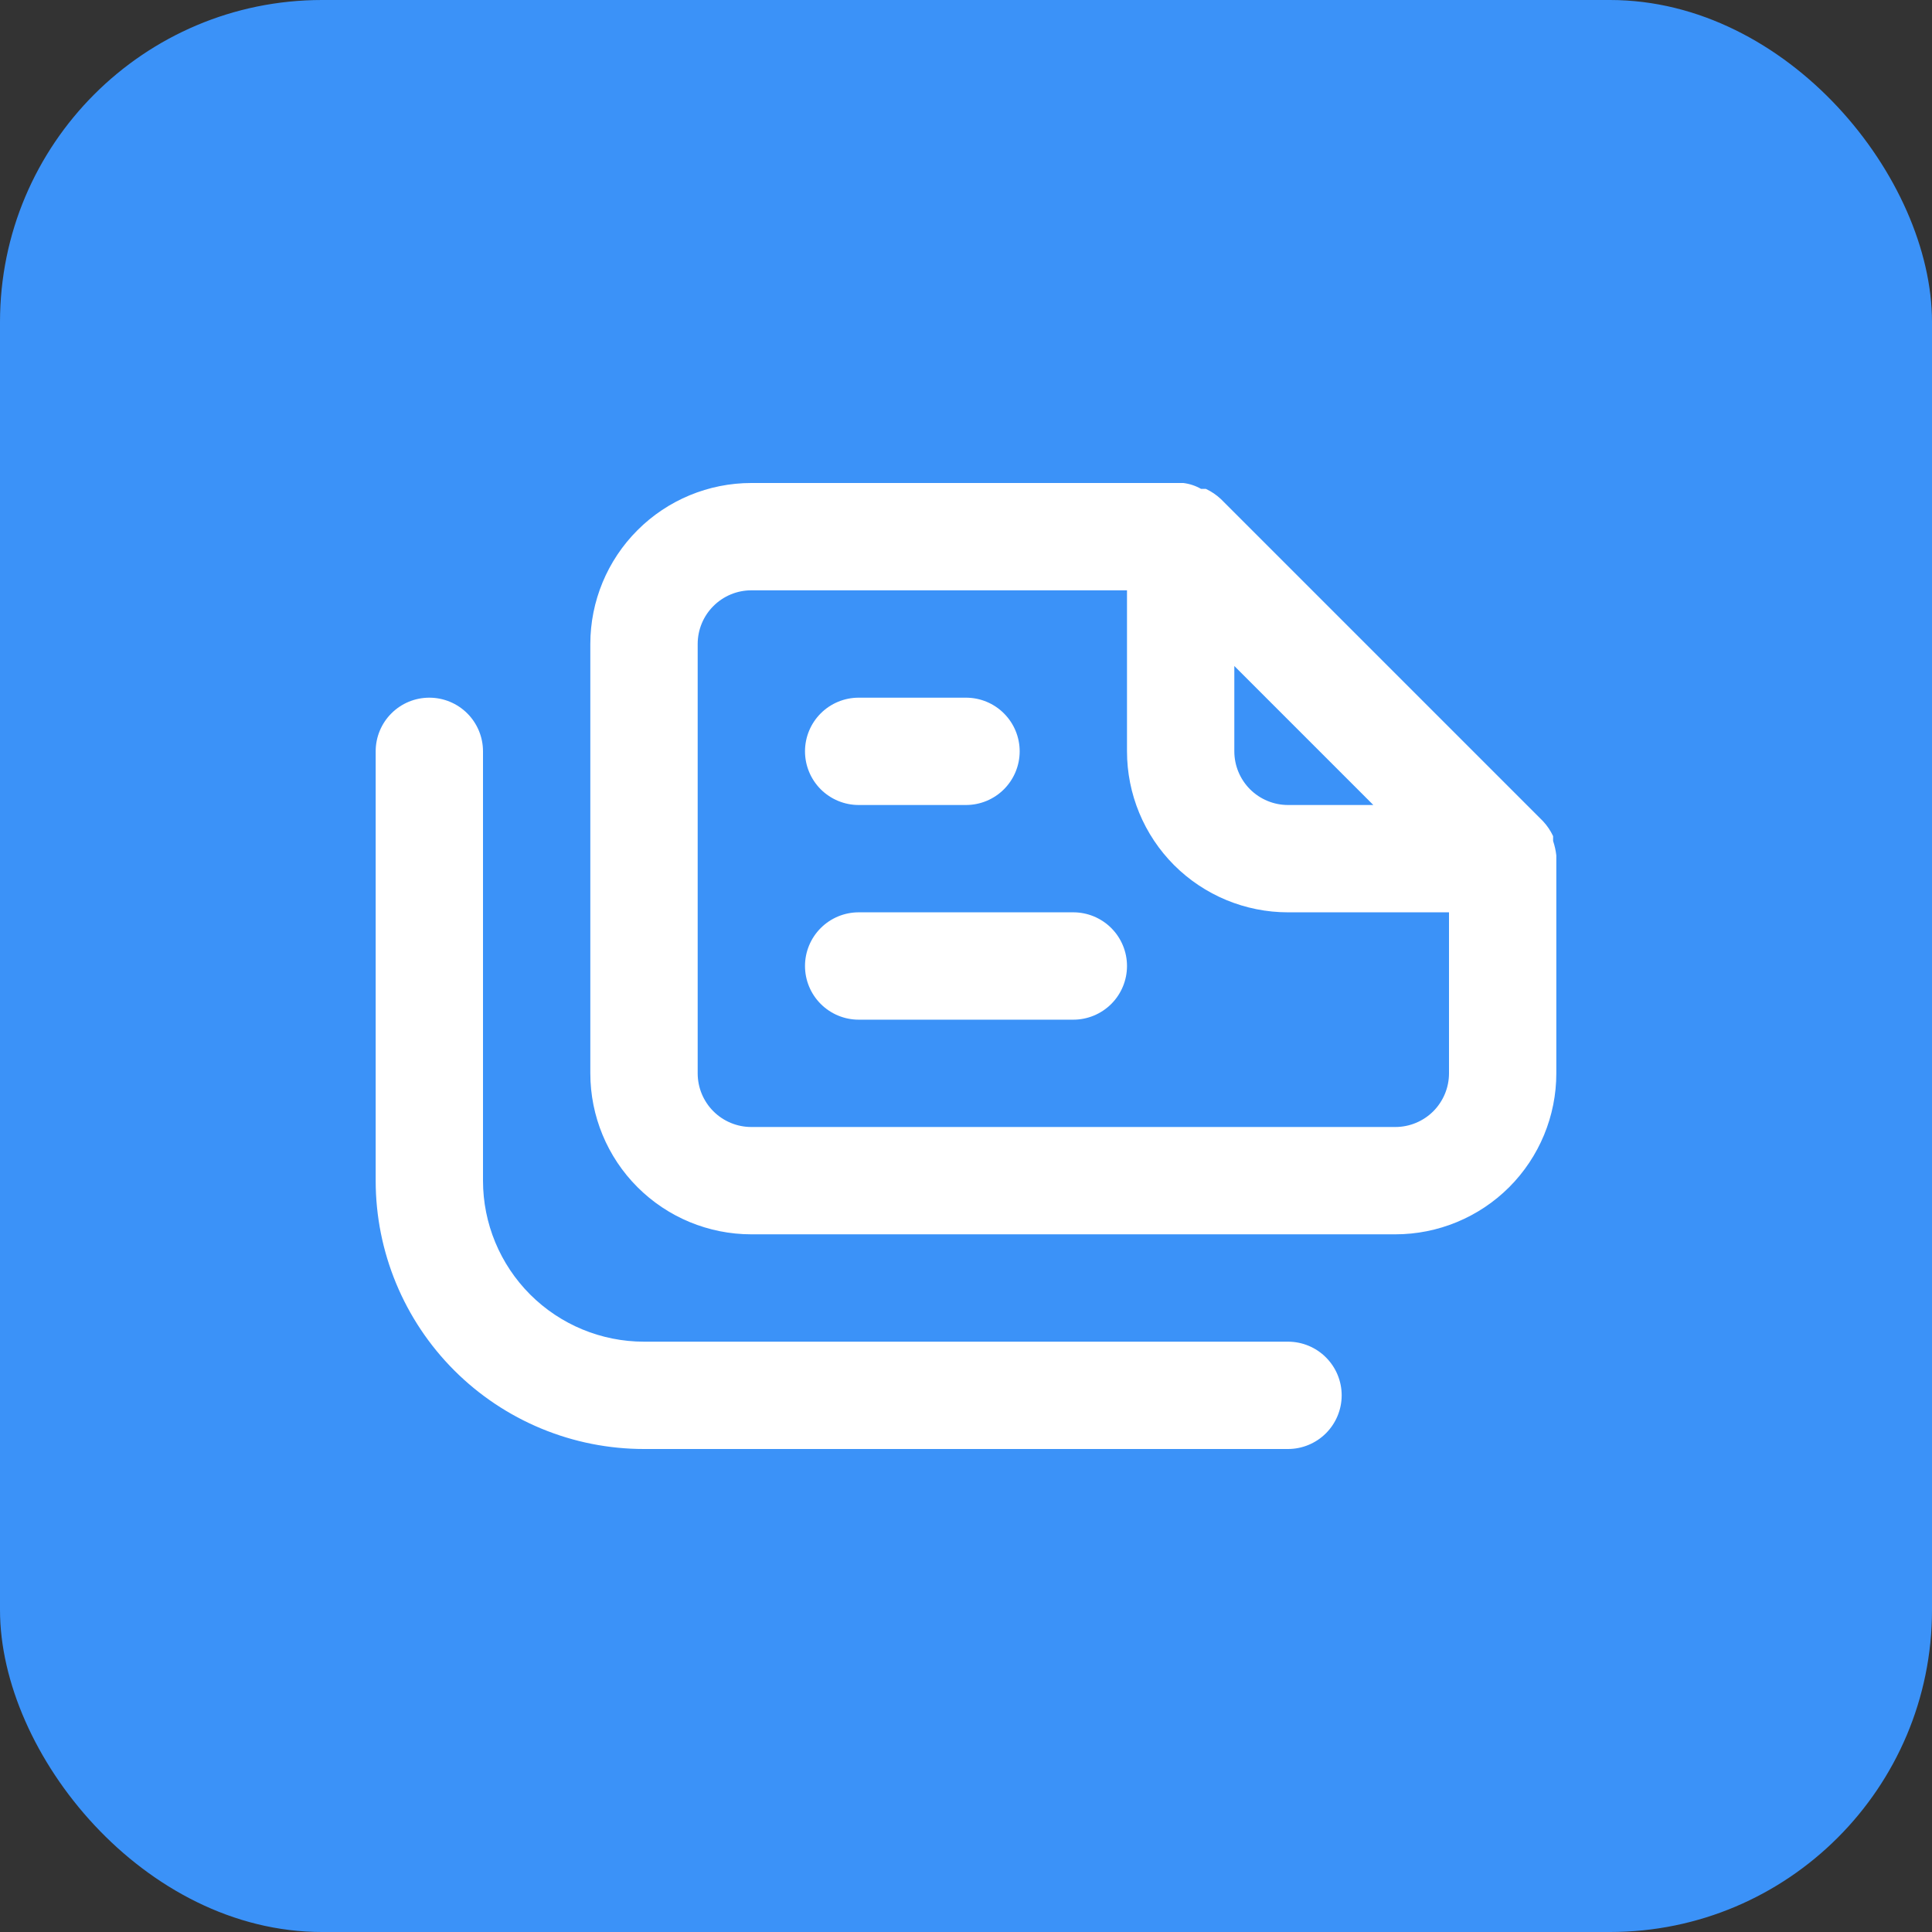 <?xml version="1.0" encoding="UTF-8"?> <svg xmlns="http://www.w3.org/2000/svg" width="60" height="60" viewBox="0 0 60 60" fill="none"><rect x="0" y="0" width="60" height="60" fill="#333333" stroke="none"/> <rect width="60" height="60" rx="10" fill="#3B92F8"></rect> <path d="M40 41.667H20C18.674 41.667 17.402 41.14 16.464 40.202C15.527 39.264 15 37.993 15 36.667V23.333C15 22.891 14.824 22.467 14.512 22.155C14.199 21.842 13.775 21.667 13.333 21.667C12.891 21.667 12.467 21.842 12.155 22.155C11.842 22.467 11.667 22.891 11.667 23.333V36.667C11.667 38.877 12.545 40.996 14.107 42.559C14.881 43.333 15.8 43.947 16.811 44.366C17.822 44.785 18.906 45 20 45H40C40.442 45 40.866 44.824 41.178 44.512C41.491 44.199 41.667 43.775 41.667 43.333C41.667 42.891 41.491 42.467 41.178 42.155C40.866 41.842 40.442 41.667 40 41.667ZM33.333 28.333H26.667C26.225 28.333 25.801 28.509 25.488 28.822C25.176 29.134 25 29.558 25 30C25 30.442 25.176 30.866 25.488 31.178C25.801 31.491 26.225 31.667 26.667 31.667H33.333C33.775 31.667 34.199 31.491 34.512 31.178C34.824 30.866 35 30.442 35 30C35 29.558 34.824 29.134 34.512 28.822C34.199 28.509 33.775 28.333 33.333 28.333ZM48.333 26.567C48.316 26.414 48.282 26.263 48.233 26.117V25.967C48.153 25.795 48.046 25.638 47.917 25.5V25.5L37.917 15.5C37.779 15.37 37.621 15.264 37.45 15.183H37.3C37.131 15.086 36.944 15.024 36.75 15H23.333C22.007 15 20.735 15.527 19.798 16.465C18.86 17.402 18.333 18.674 18.333 20V33.333C18.333 34.659 18.86 35.931 19.798 36.869C20.735 37.806 22.007 38.333 23.333 38.333H43.333C44.659 38.333 45.931 37.806 46.869 36.869C47.806 35.931 48.333 34.659 48.333 33.333V26.667C48.333 26.667 48.333 26.667 48.333 26.567ZM38.333 20.683L42.65 25H40C39.558 25 39.134 24.824 38.821 24.512C38.509 24.199 38.333 23.775 38.333 23.333V20.683ZM45 33.333C45 33.775 44.824 34.199 44.512 34.512C44.199 34.824 43.775 35 43.333 35H23.333C22.891 35 22.467 34.824 22.155 34.512C21.842 34.199 21.667 33.775 21.667 33.333V20C21.667 19.558 21.842 19.134 22.155 18.822C22.467 18.509 22.891 18.333 23.333 18.333H35V23.333C35 24.659 35.527 25.931 36.464 26.869C37.402 27.806 38.674 28.333 40 28.333H45V33.333ZM26.667 25H30C30.442 25 30.866 24.824 31.178 24.512C31.491 24.199 31.667 23.775 31.667 23.333C31.667 22.891 31.491 22.467 31.178 22.155C30.866 21.842 30.442 21.667 30 21.667H26.667C26.225 21.667 25.801 21.842 25.488 22.155C25.176 22.467 25 22.891 25 23.333C25 23.775 25.176 24.199 25.488 24.512C25.801 24.824 26.225 25 26.667 25V25Z" fill="white"></path> </svg> 